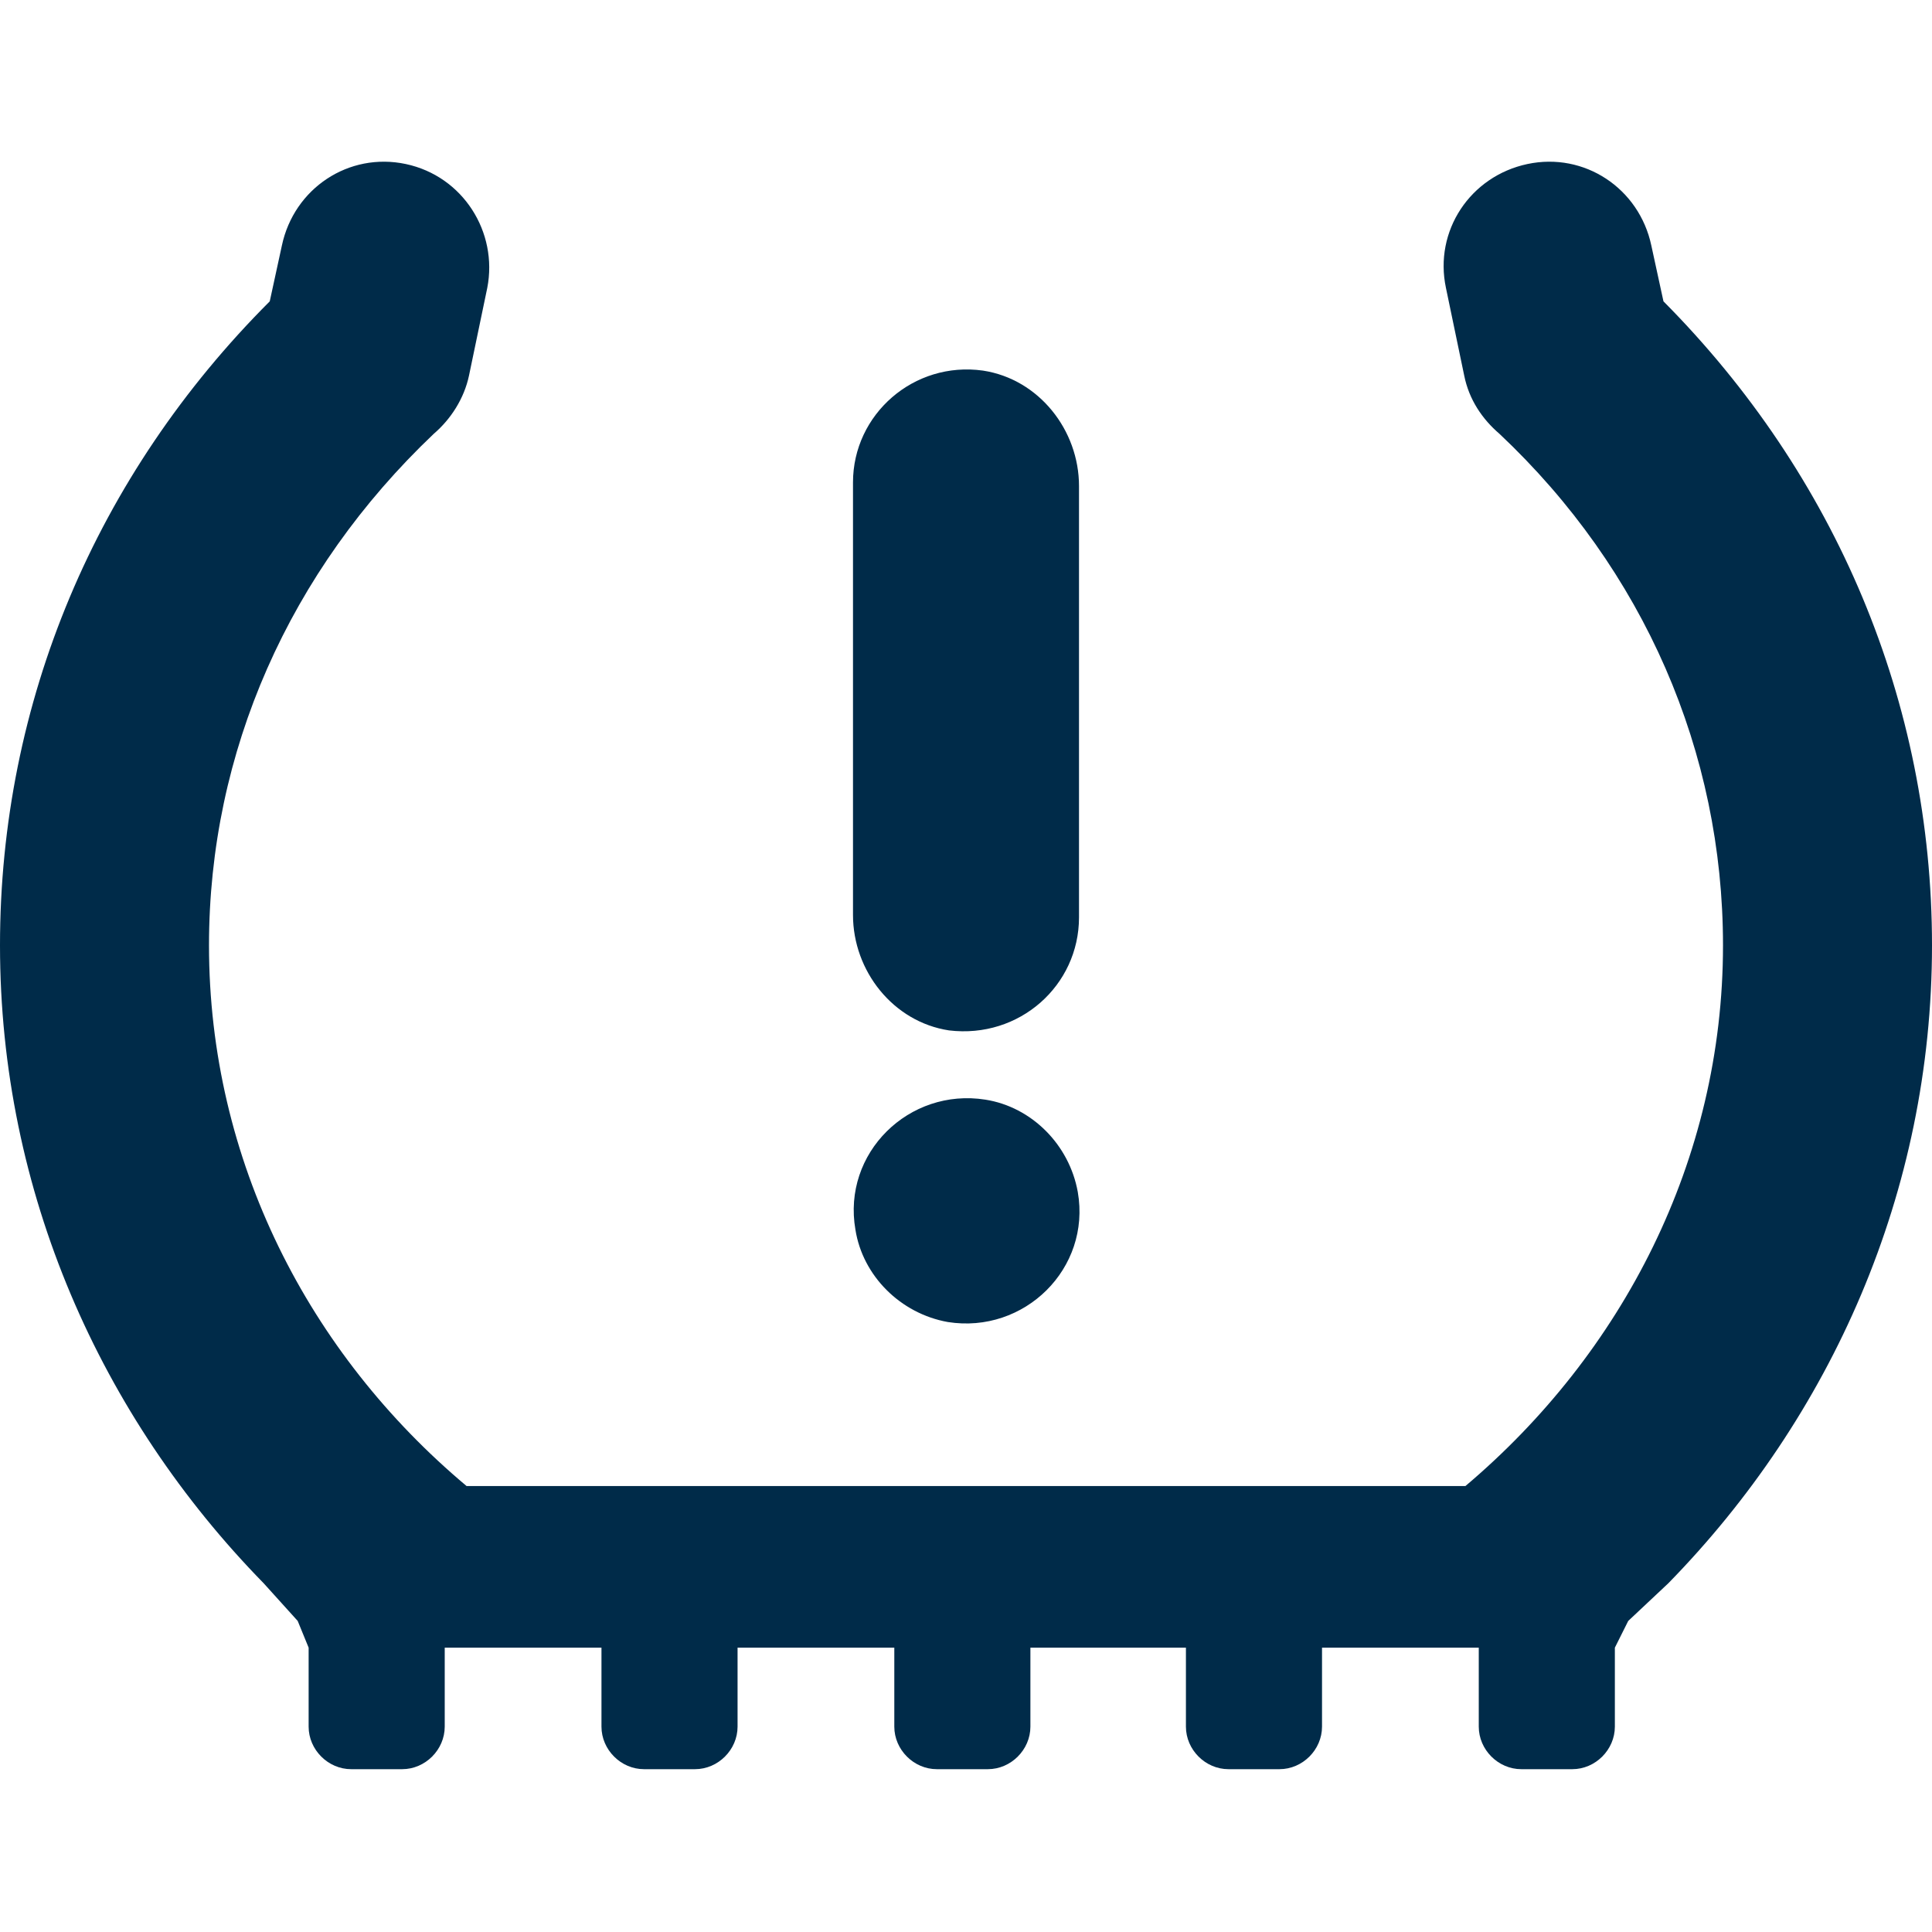 <svg xmlns="http://www.w3.org/2000/svg" xmlns:xlink="http://www.w3.org/1999/xlink" viewBox="0 0 159 159"><path fill="#002b49" d="M159 77.8c0 20.3-8.3 38.8-21.7 52.5l-3.3 3.1-1.1 2.2v6.5c0 1.9-1.6 3.5-3.5 3.5h-4.2c-1.9 0-3.5-1.6-3.5-3.5v-6.5h-12.9v6.5c0 1.9-1.6 3.5-3.5 3.5h-4.2c-1.9 0-3.5-1.6-3.5-3.5v-6.5H84.8v6.5c0 1.9-1.6 3.5-3.5 3.5h-4.2c-1.9 0-3.5-1.6-3.5-3.5v-6.5H60.7v6.5c0 1.9-1.6 3.5-3.5 3.5H53c-1.9 0-3.5-1.6-3.5-3.5v-6.5H36.6v6.5c0 1.9-1.6 3.5-3.5 3.5h-4.2c-1.9 0-3.5-1.6-3.5-3.5v-6.5l-.9-2.2-2.8-3.1C8.3 116.6 0 98.1 0 77.8c0-20 7.9-38.7 22.2-53l1-4.6c1-4.7 5.5-7.7 10.2-6.7 4.7 1 7.6 5.6 6.7 10.2l-1.5 7.2c-.4 1.9-1.5 3.6-2.9 4.8C23.8 47 17.2 61.9 17.2 77.8c0 17.7 8.2 33.6 21.2 44.5h82.2c12.9-10.9 21.2-26.8 21.2-44.5 0-15.9-6.5-30.9-18.4-42.1-1.4-1.2-2.5-2.8-2.9-4.8l-1.5-7.2c-1-4.7 2-9.2 6.7-10.2s9.2 2 10.2 6.7l1 4.6c14.2 14.3 22.1 33 22.1 53zm-70.2-2.3V40c0-4.6-3.3-8.8-7.9-9.5-5.7-.8-10.7 3.6-10.7 9.2v35.6c0 4.6 3.3 8.8 7.9 9.5 5.8.7 10.7-3.7 10.7-9.3zm-7.7 15c-6.3-1-11.8 4.4-10.7 10.7.6 3.8 3.7 6.9 7.6 7.6 6.3 1 11.8-4.4 10.7-10.7-.7-3.9-3.8-7-7.6-7.6z"/></svg>